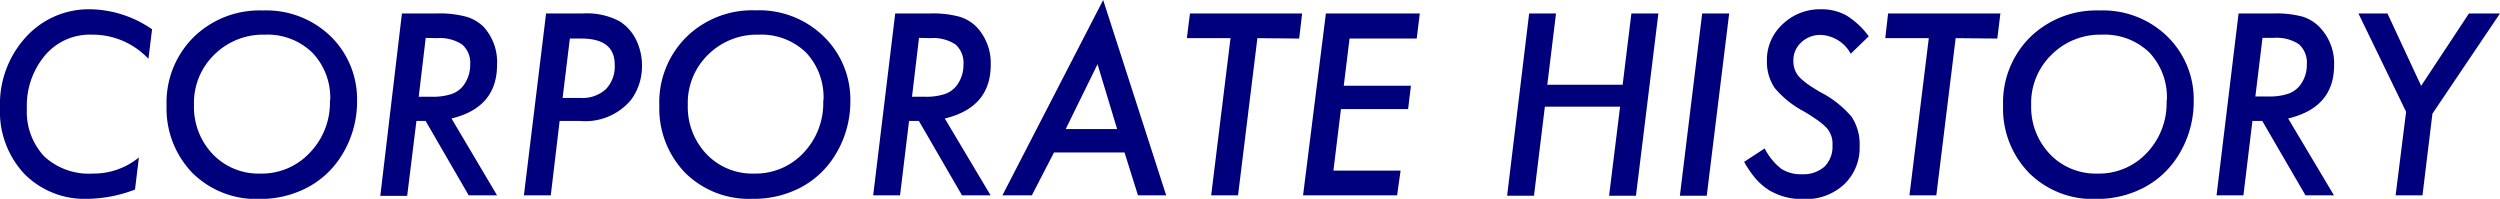 <svg xmlns="http://www.w3.org/2000/svg" viewBox="0 0 186.1 14.8"><defs><style>.cls-1{fill:#00007c;}</style></defs><title>アセット 10</title><g id="レイヤー_2" data-name="レイヤー 2"><g id="レイヤー_1-2" data-name="レイヤー 1"><path class="cls-1" d="M11.32,2.18l-.27,2.2a5.7,5.7,0,0,0-4.21-1.8A4.37,4.37,0,0,0,3.36,4.11,5.82,5.82,0,0,0,2,8.08,4.86,4.86,0,0,0,3.3,11.65a4.89,4.89,0,0,0,3.61,1.27,5.31,5.31,0,0,0,3.43-1.2l-.29,2.39a10.18,10.18,0,0,1-3.49.69A6.3,6.3,0,0,1,1.8,12.93,6.79,6.79,0,0,1,0,8,7.38,7.38,0,0,1,1.92,2.77,6.32,6.32,0,0,1,6.75.69,8.32,8.32,0,0,1,11.32,2.18Z"/><path class="cls-1" d="M26.58,7.49a7.55,7.55,0,0,1-1.23,4.21A6.62,6.62,0,0,1,22.8,14a7.5,7.5,0,0,1-3.48.81,6.74,6.74,0,0,1-5-1.94,6.89,6.89,0,0,1-1.92-5,6.85,6.85,0,0,1,2-5.09,7,7,0,0,1,5.17-2,6.88,6.88,0,0,1,5,1.88A6.54,6.54,0,0,1,26.58,7.49Zm-2,0a4.85,4.85,0,0,0-1.32-3.56A4.79,4.79,0,0,0,19.7,2.58a5.16,5.16,0,0,0-3.76,1.5,5,5,0,0,0-1.5,3.73,5.09,5.09,0,0,0,1.4,3.67,4.71,4.71,0,0,0,3.53,1.44,4.88,4.88,0,0,0,3.7-1.56A5.36,5.36,0,0,0,24.56,7.47Z"/><path class="cls-1" d="M33.61,8.82,37,14.54H34.89L31.68,9H31l-.69,5.58h-2L29.92,1h2.66a7.58,7.58,0,0,1,2.07.23A3,3,0,0,1,36,2,3.88,3.88,0,0,1,37,4.83Q37,8,33.61,8.82Zm-1.92-6L31.17,7.2h.92A4.41,4.41,0,0,0,33.61,7a1.87,1.87,0,0,0,.9-.65A2.54,2.54,0,0,0,35,4.82a1.81,1.81,0,0,0-.6-1.51,3,3,0,0,0-1.86-.47Z"/><path class="cls-1" d="M40.65,1H43.4a5.17,5.17,0,0,1,2.73.59,3.39,3.39,0,0,1,1.22,1.37,4.34,4.34,0,0,1,.44,1.9A4.24,4.24,0,0,1,47,7.4,4.42,4.42,0,0,1,43.15,9H41.66L41,14.54H39Zm1.77,1.87-.54,4.42h1.31a2.6,2.6,0,0,0,1.9-.64,2.44,2.44,0,0,0,.67-1.84c0-1.29-.83-1.94-2.48-1.94Z"/><path class="cls-1" d="M63.3,7.49a7.55,7.55,0,0,1-1.23,4.21A6.62,6.62,0,0,1,59.52,14,7.5,7.5,0,0,1,56,14.8a6.74,6.74,0,0,1-5-1.94,6.89,6.89,0,0,1-1.92-5,6.85,6.85,0,0,1,2-5.09,7,7,0,0,1,5.17-2,6.87,6.87,0,0,1,5,1.88A6.54,6.54,0,0,1,63.3,7.49Zm-2,0A4.85,4.85,0,0,0,60,3.91a4.79,4.79,0,0,0-3.54-1.33,5.16,5.16,0,0,0-3.76,1.5,5,5,0,0,0-1.5,3.73,5.09,5.09,0,0,0,1.4,3.67,4.71,4.71,0,0,0,3.53,1.44,4.88,4.88,0,0,0,3.7-1.56A5.36,5.36,0,0,0,61.28,7.47Z"/><path class="cls-1" d="M70.33,8.82l3.41,5.72H71.61L68.4,9h-.73L67,14.54H65L66.64,1H69.3a7.58,7.58,0,0,1,2.07.23A3,3,0,0,1,72.69,2a3.91,3.91,0,0,1,1.06,2.82Q73.75,8,70.33,8.82Zm-1.92-6L67.89,7.2h.92A4.41,4.41,0,0,0,70.33,7a1.87,1.87,0,0,0,.9-.65,2.54,2.54,0,0,0,.49-1.53,1.84,1.84,0,0,0-.59-1.51,3,3,0,0,0-1.87-.47Z"/><path class="cls-1" d="M78.46,11.35l-1.65,3.19H74.62L82.12,0l4.69,14.54h-2.1l-1-3.19Zm.87-1.74h3.83L81.7,4.78Z"/><path class="cls-1" d="M93.6,2.84l-1.44,11.7h-2l1.44-11.7H88.35L88.58,1h8.35l-.22,1.87Z"/><path class="cls-1" d="M105.69,1l-.23,1.87h-5l-.43,3.51h5l-.21,1.74h-5l-.56,4.58h5L104,14.54H97L98.7,1Z"/><path class="cls-1" d="M123.45,1l-1.67,13.57h-2l.82-6.63H115l-.81,6.63h-2L113.83,1h2l-.65,5.31h5.61L121.44,1Z"/><path class="cls-1" d="M128.72,1l-1.67,13.57h-2L126.71,1Z"/><path class="cls-1" d="M139.11,2.7,137.77,4a2.68,2.68,0,0,0-2.2-1.4,2.06,2.06,0,0,0-1.48.55,1.8,1.8,0,0,0-.59,1.39,1.73,1.73,0,0,0,.4,1.15,4.87,4.87,0,0,0,.59.52c.26.19.59.4,1,.64a7.61,7.61,0,0,1,2.34,1.84,3.68,3.68,0,0,1,.6,2.19,3.74,3.74,0,0,1-1.16,2.85,4.17,4.17,0,0,1-3,1.09,4.79,4.79,0,0,1-2.56-.65,4.57,4.57,0,0,1-1-.85,8.49,8.49,0,0,1-.88-1.27l1.53-1a4.67,4.67,0,0,0,1.23,1.51,2.68,2.68,0,0,0,1.55.41,2.39,2.39,0,0,0,1.67-.56,2.1,2.1,0,0,0,.6-1.6A1.77,1.77,0,0,0,136,9.55a4.1,4.1,0,0,0-.66-.57,12.66,12.66,0,0,0-1.1-.71,7.21,7.21,0,0,1-2.13-1.72,3.45,3.45,0,0,1-.58-2,3.58,3.58,0,0,1,1.14-2.72A4,4,0,0,1,135.5.69a3.85,3.85,0,0,1,1.93.45A6,6,0,0,1,139.11,2.7Z"/><path class="cls-1" d="M145.58,2.84l-1.44,11.7h-2l1.44-11.7h-3.24L140.55,1h8.36l-.23,1.87Z"/><path class="cls-1" d="M163.3,7.49a7.55,7.55,0,0,1-1.23,4.21A6.62,6.62,0,0,1,159.52,14a7.5,7.5,0,0,1-3.48.81,6.71,6.71,0,0,1-5-1.94,6.85,6.85,0,0,1-1.93-5,6.85,6.85,0,0,1,2-5.09,7.06,7.06,0,0,1,5.17-2,6.87,6.87,0,0,1,5,1.88A6.54,6.54,0,0,1,163.3,7.49Zm-2,0A4.85,4.85,0,0,0,160,3.91a4.79,4.79,0,0,0-3.54-1.33,5.12,5.12,0,0,0-3.75,1.5,5,5,0,0,0-1.51,3.73,5.09,5.09,0,0,0,1.4,3.67,4.71,4.71,0,0,0,3.53,1.44,4.86,4.86,0,0,0,3.7-1.56A5.36,5.36,0,0,0,161.28,7.47Z"/><path class="cls-1" d="M170.33,8.82l3.41,5.72h-2.12L168.4,9h-.73L167,14.54h-2L166.64,1h2.66a7.58,7.58,0,0,1,2.07.23,3,3,0,0,1,1.32.81,3.87,3.87,0,0,1,1.06,2.82Q173.75,8,170.33,8.82Zm-1.91-6-.53,4.36h.92a4.41,4.41,0,0,0,1.52-.2,1.87,1.87,0,0,0,.9-.65,2.48,2.48,0,0,0,.49-1.53,1.84,1.84,0,0,0-.59-1.51,3,3,0,0,0-1.87-.47Z"/><path class="cls-1" d="M181.07,8.46l-.74,6.08h-2l.78-6.22L175.56,1h2.16l2.51,5.39L183.79,1h2.31Z"/></g></g></svg>